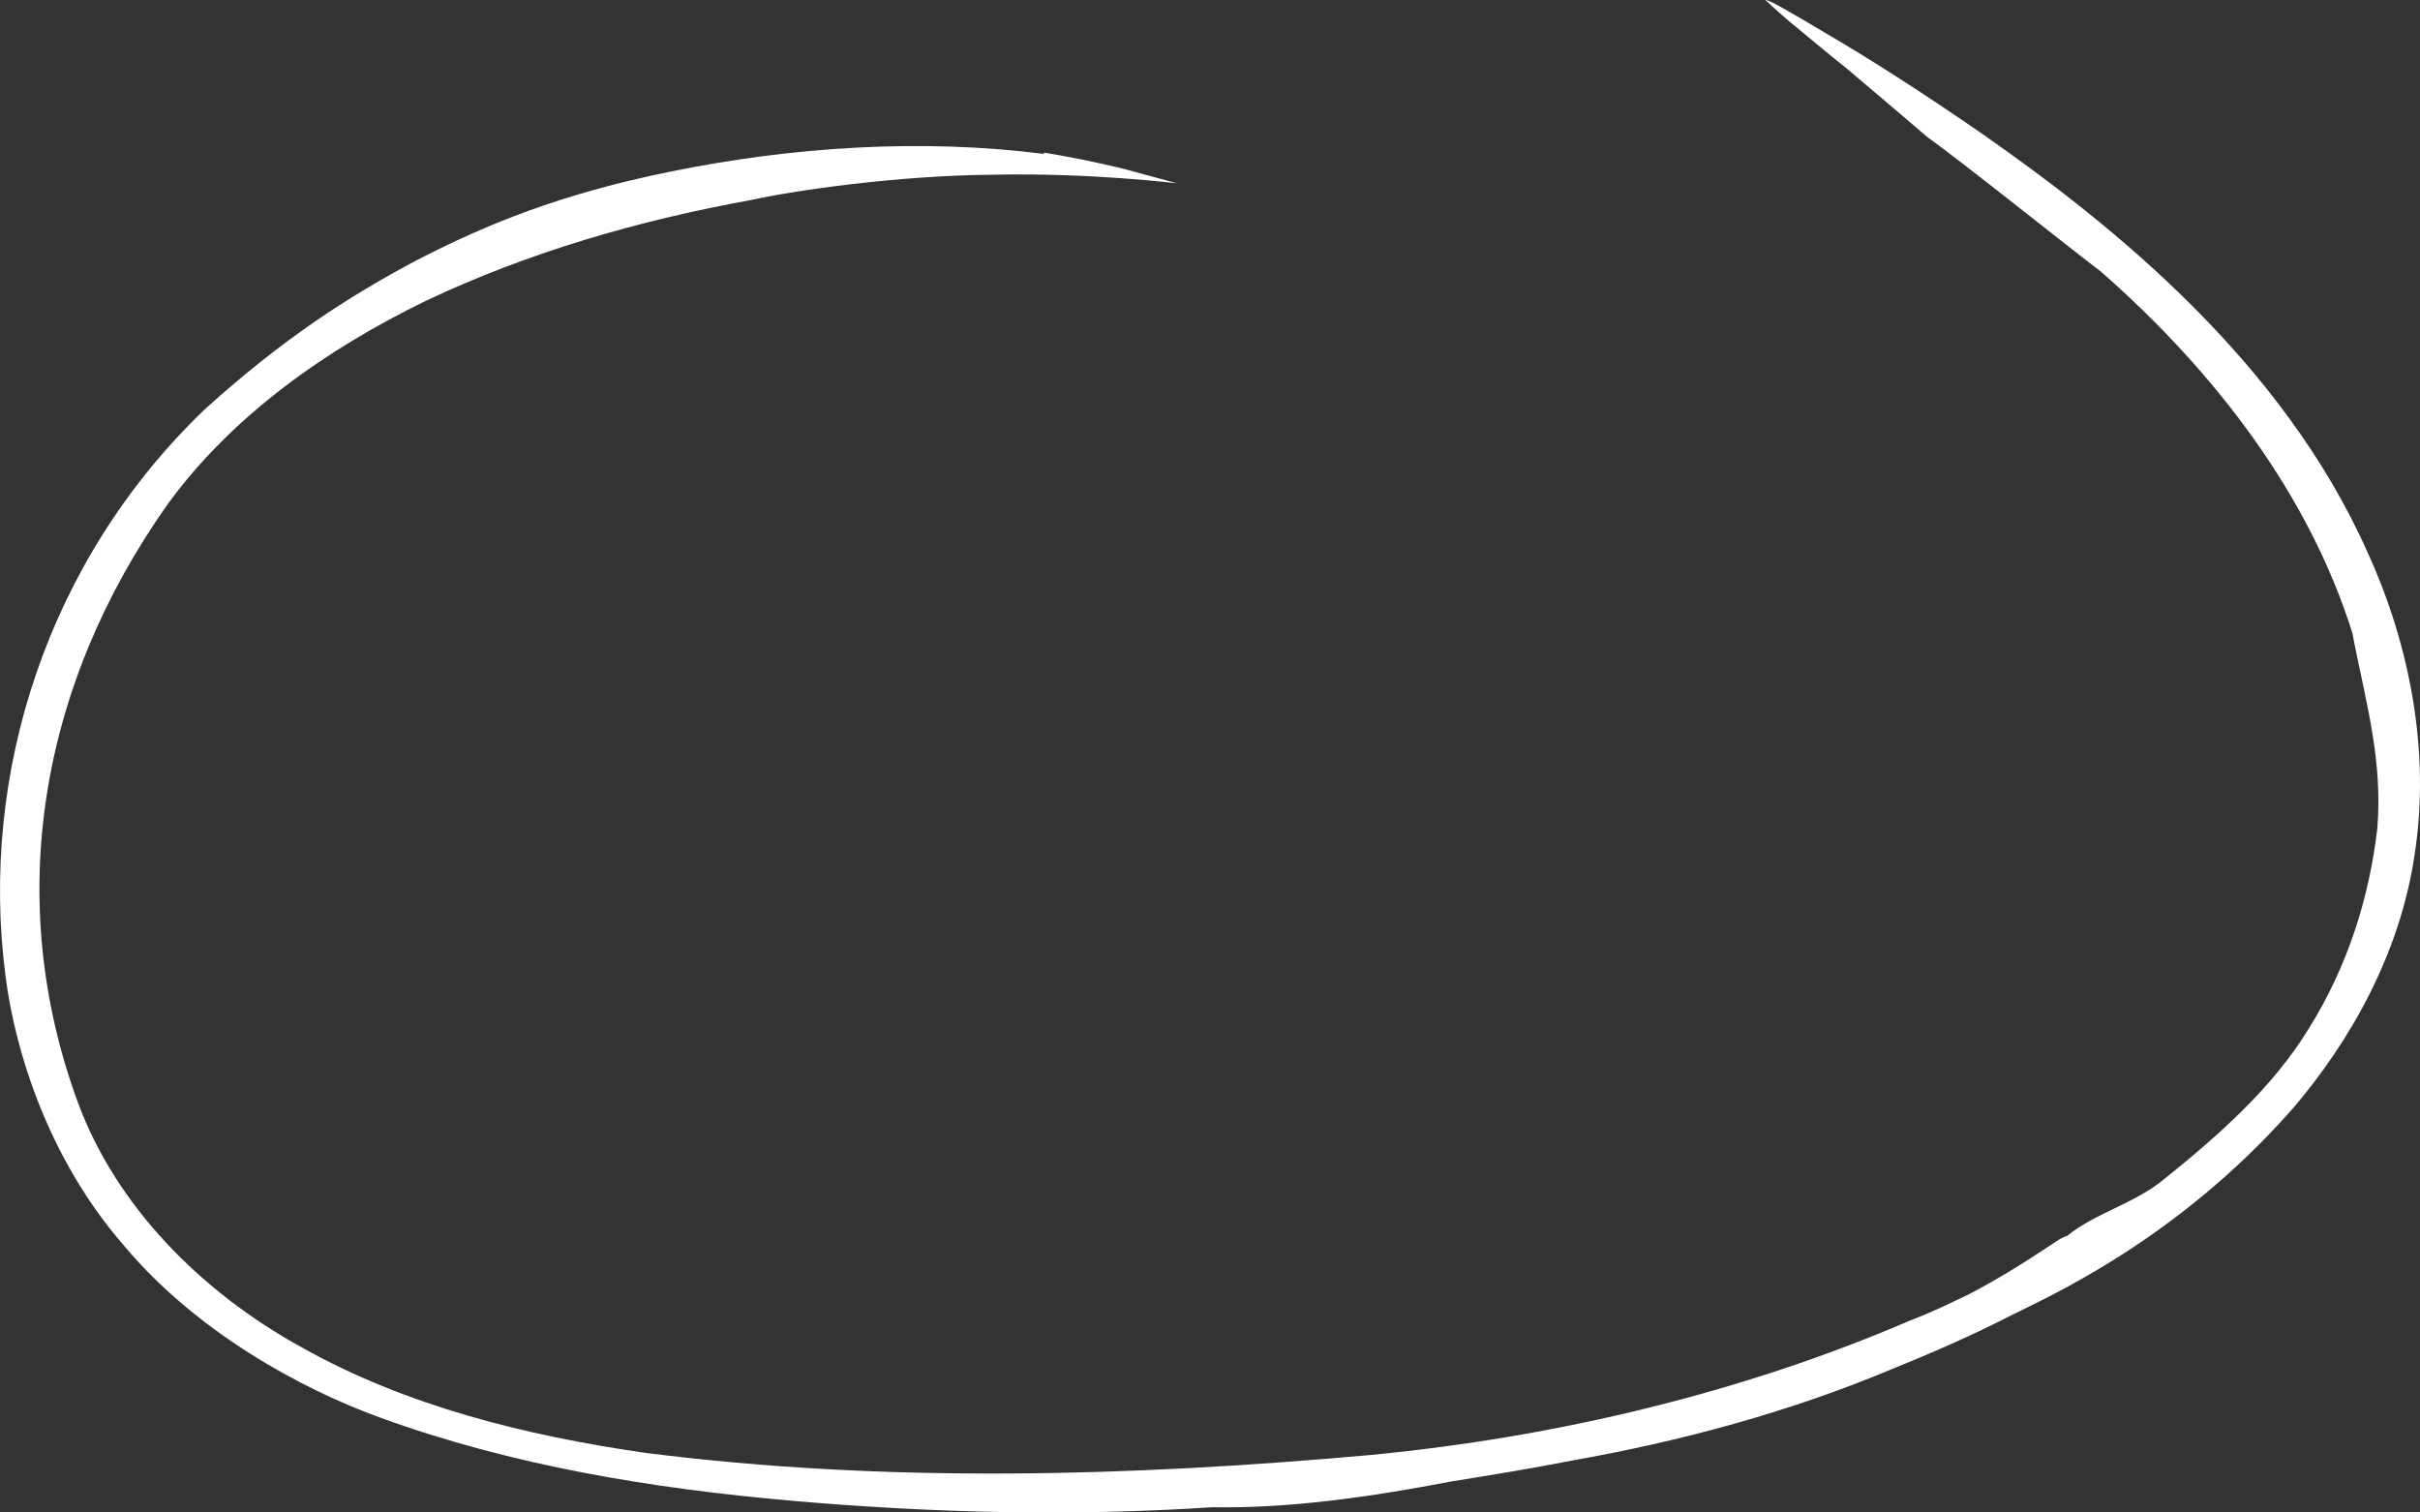 <svg width="120" height="75" viewBox="0 0 120 75" fill="none" xmlns="http://www.w3.org/2000/svg" preserveAspectRatio="none">
<rect x="0" y="0" width="120" height="75" fill="#333333" stroke="none"/>
<path id="Vector" d="M51.782 7.635C45.676 6.854 39.252 7.28 33.186 8.522C27.793 9.622 24.145 11.113 20.695 12.887C17.285 14.697 14.034 16.79 10.148 20.303C2.337 27.791 -1.033 38.401 0.275 48.408C0.751 52.17 2.416 57.457 6.104 61.716C9.712 66.045 14.946 68.884 18.872 70.303C25.414 72.681 32.353 73.816 39.292 74.42C46.191 75.023 53.17 75.2 60.109 74.739C63.995 74.81 68.079 74.207 71.965 73.462C73.947 73.142 75.93 72.823 77.912 72.433C83.345 71.474 88.737 70.019 93.812 67.89C95.835 67.074 97.778 66.222 99.721 65.229C101.465 64.342 107.928 61.538 113.717 54.938C116.533 51.638 119.031 47.273 119.744 42.305C120.498 37.372 119.546 32.085 117.405 27.401C113.162 17.855 104.677 11.113 98.452 6.748C95.28 4.548 92.583 2.844 90.64 1.709C88.737 0.573 87.627 -0.066 87.548 0.005C87.548 0.005 88.023 0.467 88.777 1.105C89.57 1.744 90.561 2.596 91.592 3.412C93.614 5.115 95.597 6.819 95.597 6.819C97.024 7.812 102.655 12.319 104.162 13.455C109.871 18.458 114.51 24.562 116.652 31.41L116.731 31.836C117.365 34.995 118.158 37.798 117.881 41.098C117.484 44.505 116.414 47.912 114.51 50.963C112.726 53.909 110.03 56.286 107.294 58.486C105.827 59.693 103.884 60.154 102.496 61.29C102.338 61.325 102.139 61.432 101.941 61.574C100.553 62.496 99.165 63.383 97.659 64.164C96.707 64.626 95.755 65.087 94.725 65.477C86.398 69.061 77.199 71.261 67.96 72.149C56.144 73.213 43.971 73.568 31.996 72.042C26.048 71.191 20.101 69.7 14.986 66.826C9.871 64.022 5.747 59.728 3.883 54.725C0.156 44.647 1.94 34.001 8.324 24.988C11.536 20.587 16.175 17.323 21.132 14.909C26.167 12.532 31.6 10.935 37.309 9.906C39.213 9.48 44.407 8.699 49.245 8.664C54.042 8.557 58.364 9.09 58.364 9.09C58.364 9.09 57.175 8.77 55.747 8.38C54.32 8.025 52.654 7.706 51.742 7.564L51.782 7.635Z" fill="white"/>
</svg>
